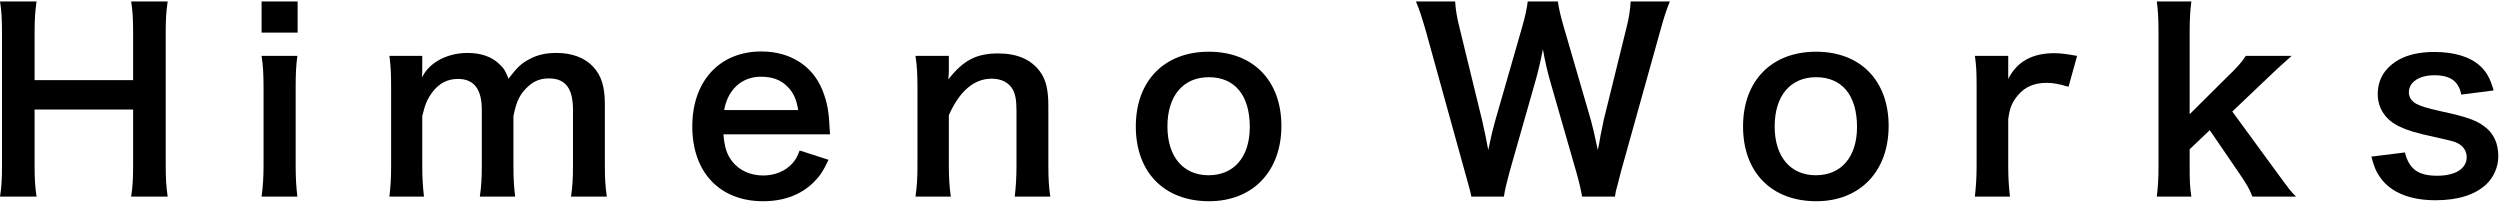 <svg width="1020" height="83" viewBox="0 0 1020 83" fill="none" xmlns="http://www.w3.org/2000/svg">
<path d="M53.512 0.6H68.412C67.812 4.7 67.612 7.7 67.612 13.4V67.3C67.612 73.1 67.812 76 68.412 80.2H53.512C54.112 76.3 54.312 73.2 54.312 67.3V44.7H14.112V67.3C14.112 73.1 14.312 76.1 14.912 80.2H0.012C0.612 76.4 0.812 73.2 0.812 67.3V13.5C0.812 7.6 0.612 4.5 0.012 0.6H14.912C14.312 4.8 14.112 8.1 14.112 13.4V32.7H54.312V13.5C54.312 7.8 54.112 4.2 53.512 0.6Z" fill="black"/>
<path d="M106.729 0.6H121.429V13.3H106.729V0.6ZM106.729 22.8H121.329C120.829 26.5 120.629 29.8 120.629 35.9V67.1C120.629 72.6 120.829 76 121.329 80.2H106.729C107.329 75.7 107.529 72.2 107.529 67.2V35.8C107.529 30.3 107.329 26.9 106.729 22.8Z" fill="black"/>
<path d="M172.978 80.2H158.878C159.378 75.9 159.578 72.6 159.578 67.2V35.8C159.578 29.5 159.378 26.6 158.878 22.8H172.278V27.9C172.278 28.5 172.278 30 172.178 31.6C175.078 25.5 182.478 21.6 190.778 21.6C196.178 21.6 200.578 23.1 203.678 26.1C205.478 27.7 206.278 29 207.478 32.1C210.878 27.6 212.778 25.8 215.878 24.2C219.178 22.4 222.578 21.6 227.078 21.6C233.478 21.6 238.678 23.6 242.078 27.3C245.378 30.9 246.778 35.4 246.778 42.5V67.2C246.778 72.8 246.978 76.1 247.578 80.2H232.978C233.578 76.1 233.778 73.1 233.778 67.2V44.8C233.778 36 230.678 32 223.978 32C220.678 32 218.178 32.9 215.778 35C212.278 38 210.678 41.2 209.478 47.4V67.2C209.478 72.7 209.678 76.1 210.178 80.2H195.778C196.378 76 196.578 72.9 196.578 67.2V44.8C196.578 36.4 193.378 32.2 186.878 32.2C182.678 32.2 179.278 33.9 176.578 37.4C174.378 40.3 173.378 42.6 172.278 47.4V67.2C172.278 72.6 172.478 75.6 172.978 80.2Z" fill="black"/>
<path d="M338.654 54.8H295.154C295.654 60.3 296.554 63.1 298.854 66C301.754 69.6 306.254 71.6 311.354 71.6C316.254 71.6 320.454 69.8 323.354 66.6C324.554 65.2 325.254 64.1 326.254 61.4L338.054 65.2C335.754 70 334.454 71.9 331.954 74.4C326.754 79.5 319.754 82.1 311.354 82.1C293.654 82.1 282.454 70.3 282.454 51.6C282.454 33.1 293.554 21 310.654 21C322.354 21 331.554 26.8 335.554 36.8C337.454 41.6 338.154 45.2 338.454 52C338.454 52.2 338.454 52.5 338.654 54.8ZM295.454 44.9H325.654C324.954 40.5 323.754 37.8 321.254 35.3C318.554 32.6 315.154 31.3 310.454 31.3C302.654 31.3 296.954 36.5 295.454 44.9Z" fill="black"/>
<path d="M387.926 80.2H373.526C374.126 75.9 374.326 72.8 374.326 67.2V35.8C374.326 30.3 374.126 26.9 373.526 22.8H387.126V28.1C387.126 29.6 387.126 29.9 386.926 32.4C393.026 24.6 398.326 21.8 407.326 21.8C415.026 21.8 420.726 24.3 424.326 29.2C426.726 32.5 427.726 36.5 427.726 43.2V67.2C427.726 72.7 427.926 76.5 428.526 80.2H414.026C414.526 75.7 414.726 72.3 414.726 67.2V45C414.726 40.8 414.226 38.1 413.026 36.2C411.426 33.6 408.426 32.1 404.626 32.1C397.426 32.1 391.526 37.1 387.126 47V67.2C387.126 72.1 387.326 75.9 387.926 80.2Z" fill="black"/>
<path d="M493.311 82.1C475.011 82.1 463.411 70.3 463.411 51.6C463.411 33 475.011 21.1 493.211 21.1C511.311 21.1 522.811 32.9 522.811 51.4C522.811 69.9 511.111 82.1 493.311 82.1ZM493.211 31.5C482.711 31.5 476.311 39.1 476.311 51.6C476.311 63.9 482.711 71.5 493.111 71.5C503.511 71.5 509.911 64 509.911 51.8C509.911 38.9 503.811 31.5 493.211 31.5Z" fill="black"/>
<path d="M658.904 80.2H645.503C645.103 77.8 644.104 73.5 643.104 70.1L632.404 32.9C631.304 29 630.403 25.2 629.503 20.1C628.403 25.8 627.403 29.7 626.503 32.9L615.904 70.1C614.704 74.6 613.904 77.8 613.604 80.2H600.303C599.803 77.7 599.804 77.7 597.604 69.9L581.703 12.5C580.003 6.7 579.003 3.6 577.703 0.6H593.703C593.903 4 594.403 7 595.503 11.4L604.803 49.5C605.503 52.6 606.603 57.7 607.203 61.2C608.503 55 609.203 52.2 610.003 49.4L621.104 10.8C622.304 6.6 623.003 3.3 623.303 0.6H635.604C635.904 3 636.804 6.9 637.904 10.6L649.104 49.1C649.804 51.7 650.304 53.7 651.904 61.2C652.404 58.9 652.403 58.9 653.003 55.4C653.303 53.8 654.103 49.9 654.303 49L663.604 11.3C664.604 7.5 665.203 3.4 665.303 0.6H681.303C679.903 4 679.004 6.7 677.404 12.5L661.404 69.8C660.704 72.6 660.203 74.4 660.003 75.3C659.203 78.1 659.204 78.1 658.904 80.2Z" fill="black"/>
<path d="M741.065 82.1C722.765 82.1 711.165 70.3 711.165 51.6C711.165 33 722.765 21.1 740.965 21.1C759.065 21.1 770.565 32.9 770.565 51.4C770.565 69.9 758.865 82.1 741.065 82.1ZM740.965 31.5C730.465 31.5 724.065 39.1 724.065 51.6C724.065 63.9 730.465 71.5 740.865 71.5C751.265 71.5 757.665 64 757.665 51.8C757.665 38.9 751.565 31.5 740.965 31.5Z" fill="black"/>
<path d="M847.457 22.8L843.957 35.4C839.757 34.2 837.657 33.8 835.057 33.8C830.057 33.8 826.257 35.4 823.457 38.7C820.957 41.6 819.957 43.9 819.357 48.7V67.2C819.357 72.6 819.557 75.5 820.057 80.2H805.757C806.257 75.3 806.457 72.4 806.457 67.2V35.8C806.457 29.7 806.357 26.9 805.757 22.8H819.357V32.2C822.957 25.1 829.157 21.7 838.157 21.7C840.557 21.7 842.957 22 847.457 22.8Z" fill="black"/>
<path d="M879.976 0.6H894.076C893.576 4.4 893.376 7.9 893.376 13.7V46.6L908.376 31.7C912.976 27.3 914.676 25.3 916.276 22.8H934.976C929.276 27.9 929.276 27.9 924.976 32L910.776 45.5L927.676 68.6C934.476 77.9 934.476 77.9 936.776 80.2H918.976C917.776 77 916.576 75 912.376 68.9L901.576 53.1L893.376 60.9V67.4C893.376 73.9 893.476 76.3 894.076 80.2H879.976C880.476 76.1 880.676 72.7 880.676 67.2V13.7C880.676 7.7 880.476 4.4 879.976 0.6Z" fill="black"/>
<path d="M967.51 63.9L981.211 62.2C982.911 69 986.611 71.7 994.411 71.7C1001.81 71.7 1006.41 68.8 1006.41 64.1C1006.41 62.1 1005.41 60.2 1003.81 59.1C1001.91 57.8 1001.31 57.7 993.311 55.9C985.411 54.2 982.311 53.2 978.911 51.6C973.211 48.9 970.111 44.1 970.111 38.3C970.111 34.8 971.211 31.5 973.211 29C977.311 23.8 984.111 21.2 993.211 21.2C1001.41 21.2 1007.91 23.2 1012.01 27C1014.61 29.5 1016.01 32 1017.41 36.9L1004.21 38.6C1003.11 33.1 999.711 30.7 993.211 30.7C987.011 30.7 982.811 33.5 982.811 37.7C982.811 39.6 983.911 41.3 985.911 42.4C988.111 43.5 990.211 44.1 995.911 45.4C1006.11 47.6 1010.21 49 1013.51 51.5C1017.41 54.3 1019.31 58.4 1019.31 63.9C1019.31 68 1017.41 72.4 1014.41 75.2C1009.81 79.5 1002.81 81.7 993.711 81.7C983.411 81.7 975.711 78.6 971.411 72.8C969.611 70.4 968.71 68.4 967.51 63.9Z" fill="black"/>
</svg>
